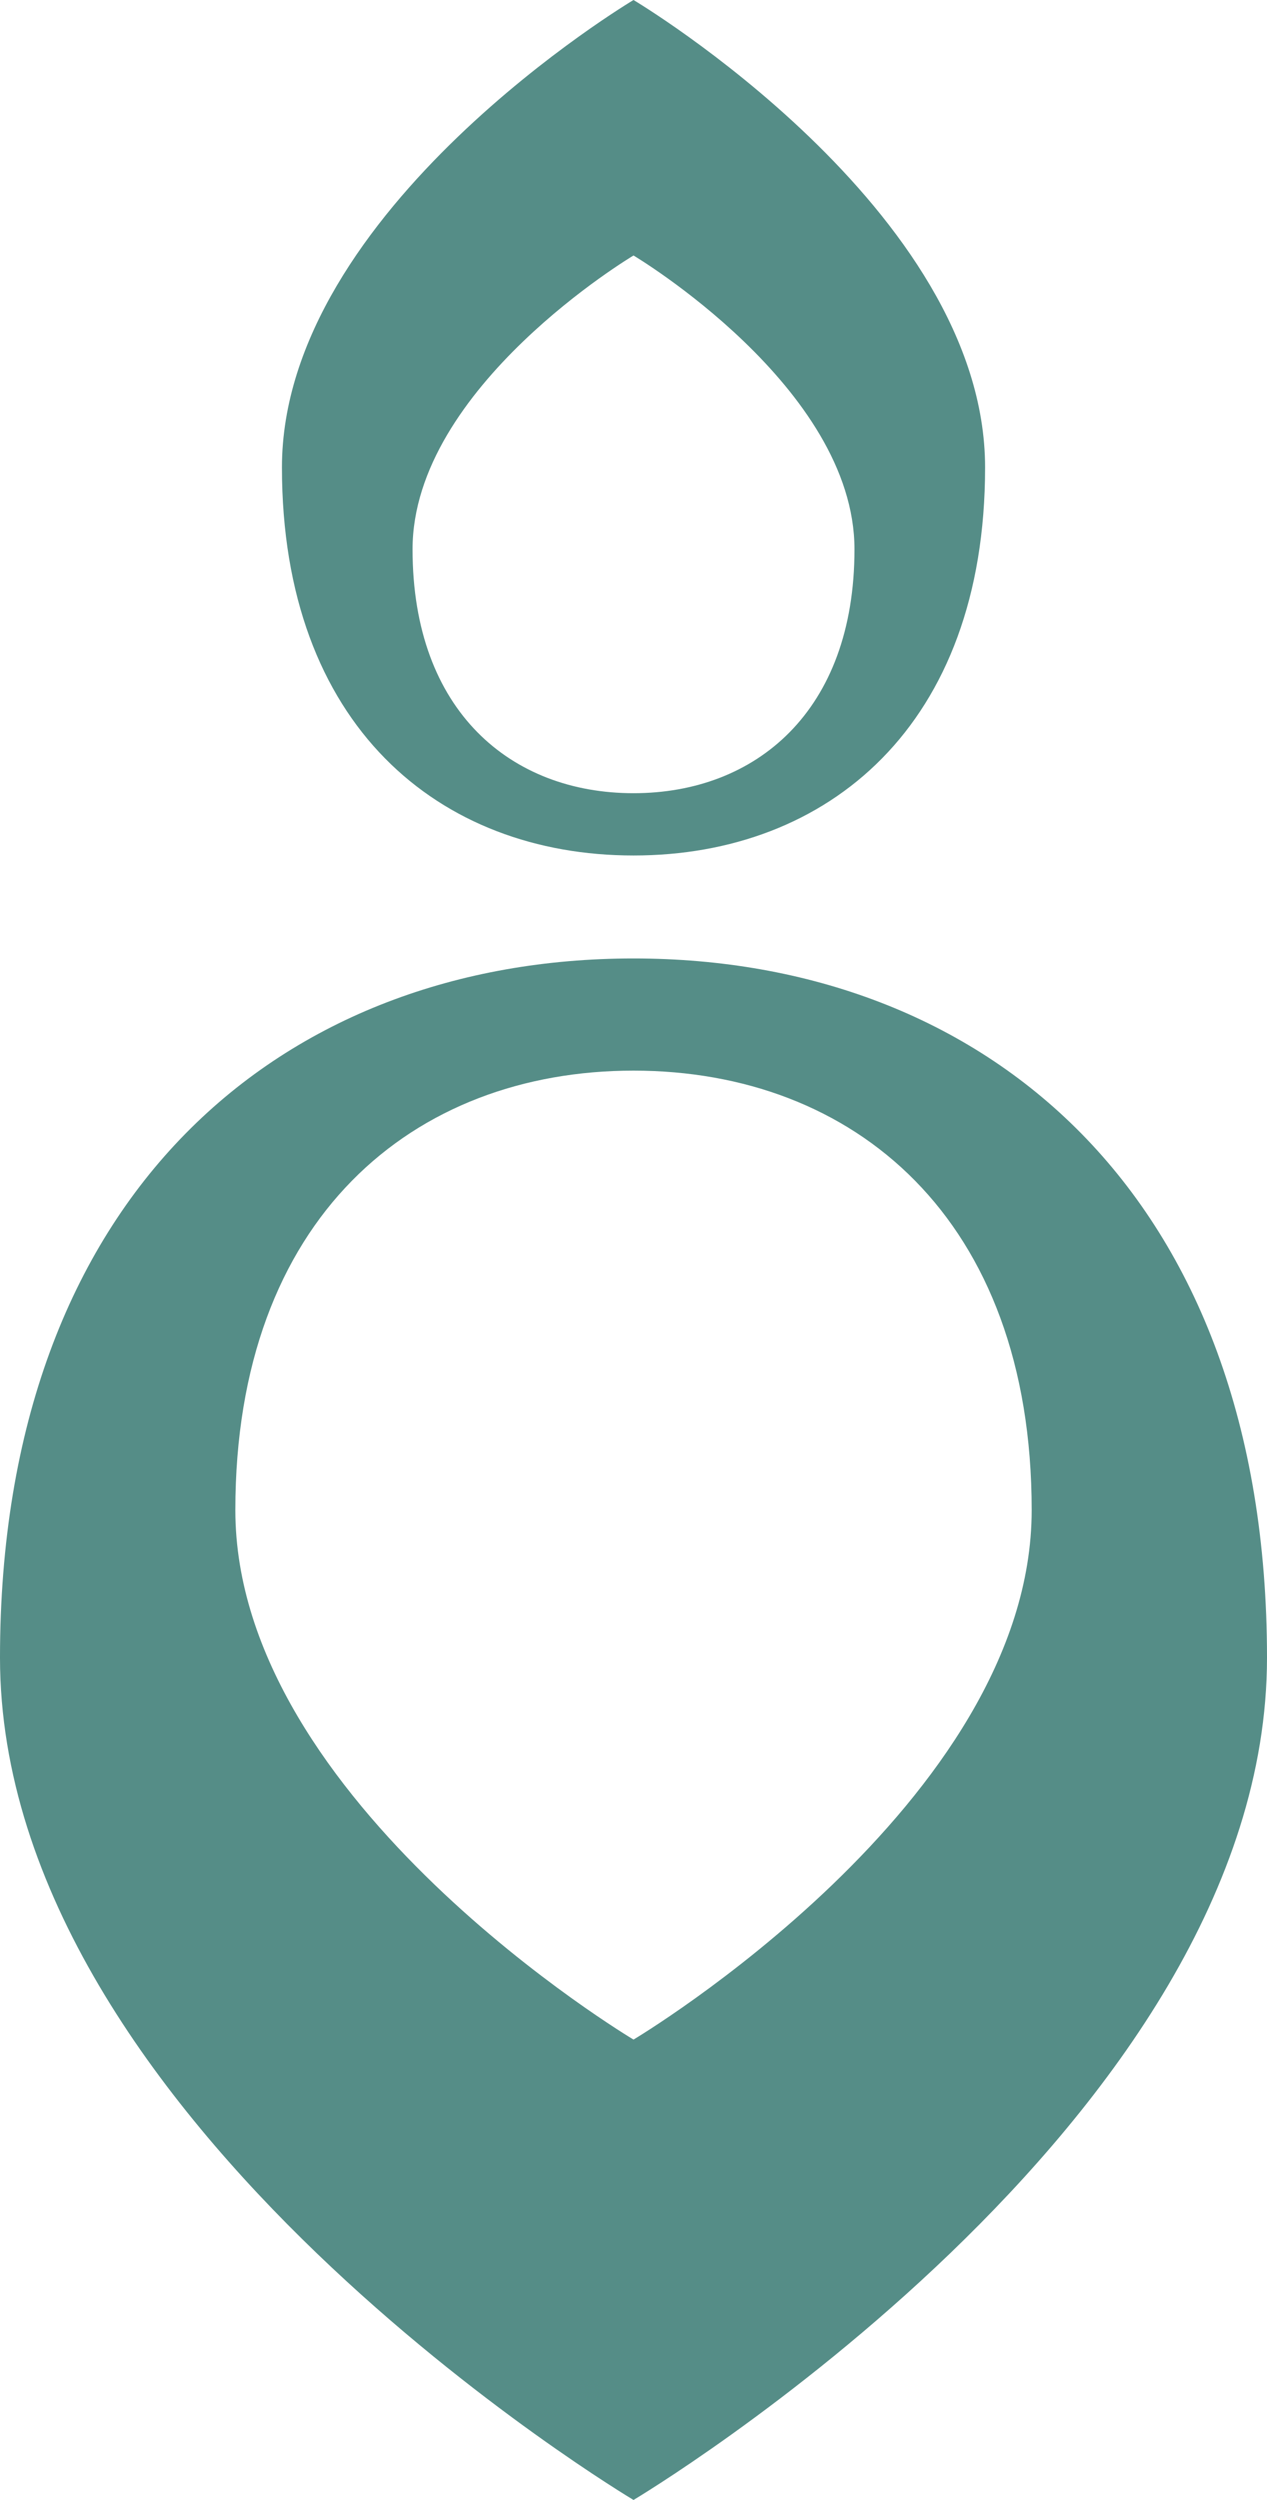 <svg id="Grupo_51" data-name="Grupo 51" xmlns="http://www.w3.org/2000/svg" width="35.483" height="70" viewBox="0 0 35.483 70">
  <g id="Grupo_2" data-name="Grupo 2">
    <path id="Trazado_7" data-name="Trazado 7" d="M175.469,245.4c-9.8,0-17.742,6.552-17.742,19.578s17.742,23.585,17.742,23.585S193.21,278,193.21,264.978,185.267,245.4,175.469,245.4Zm0,30.272s-11.151-6.637-11.151-14.825,4.992-12.306,11.151-12.306,11.151,4.119,11.151,12.306S175.469,275.672,175.469,275.672Z" transform="translate(-157.727 -218.563)" fill="#558d87"/>
    <path id="Trazado_8" data-name="Trazado 8" d="M179.879,227.528c5.438,0,9.846-3.636,9.846-10.865s-9.846-13.089-9.846-13.089-9.846,5.861-9.846,13.089S174.441,227.528,179.879,227.528Zm0-16.8s6.188,3.684,6.188,8.227-2.771,6.829-6.188,6.829-6.188-2.285-6.188-6.829S179.879,210.728,179.879,210.728Z" transform="translate(-162.137 -203.574)" fill="#558d87"/>
  </g>
</svg>
